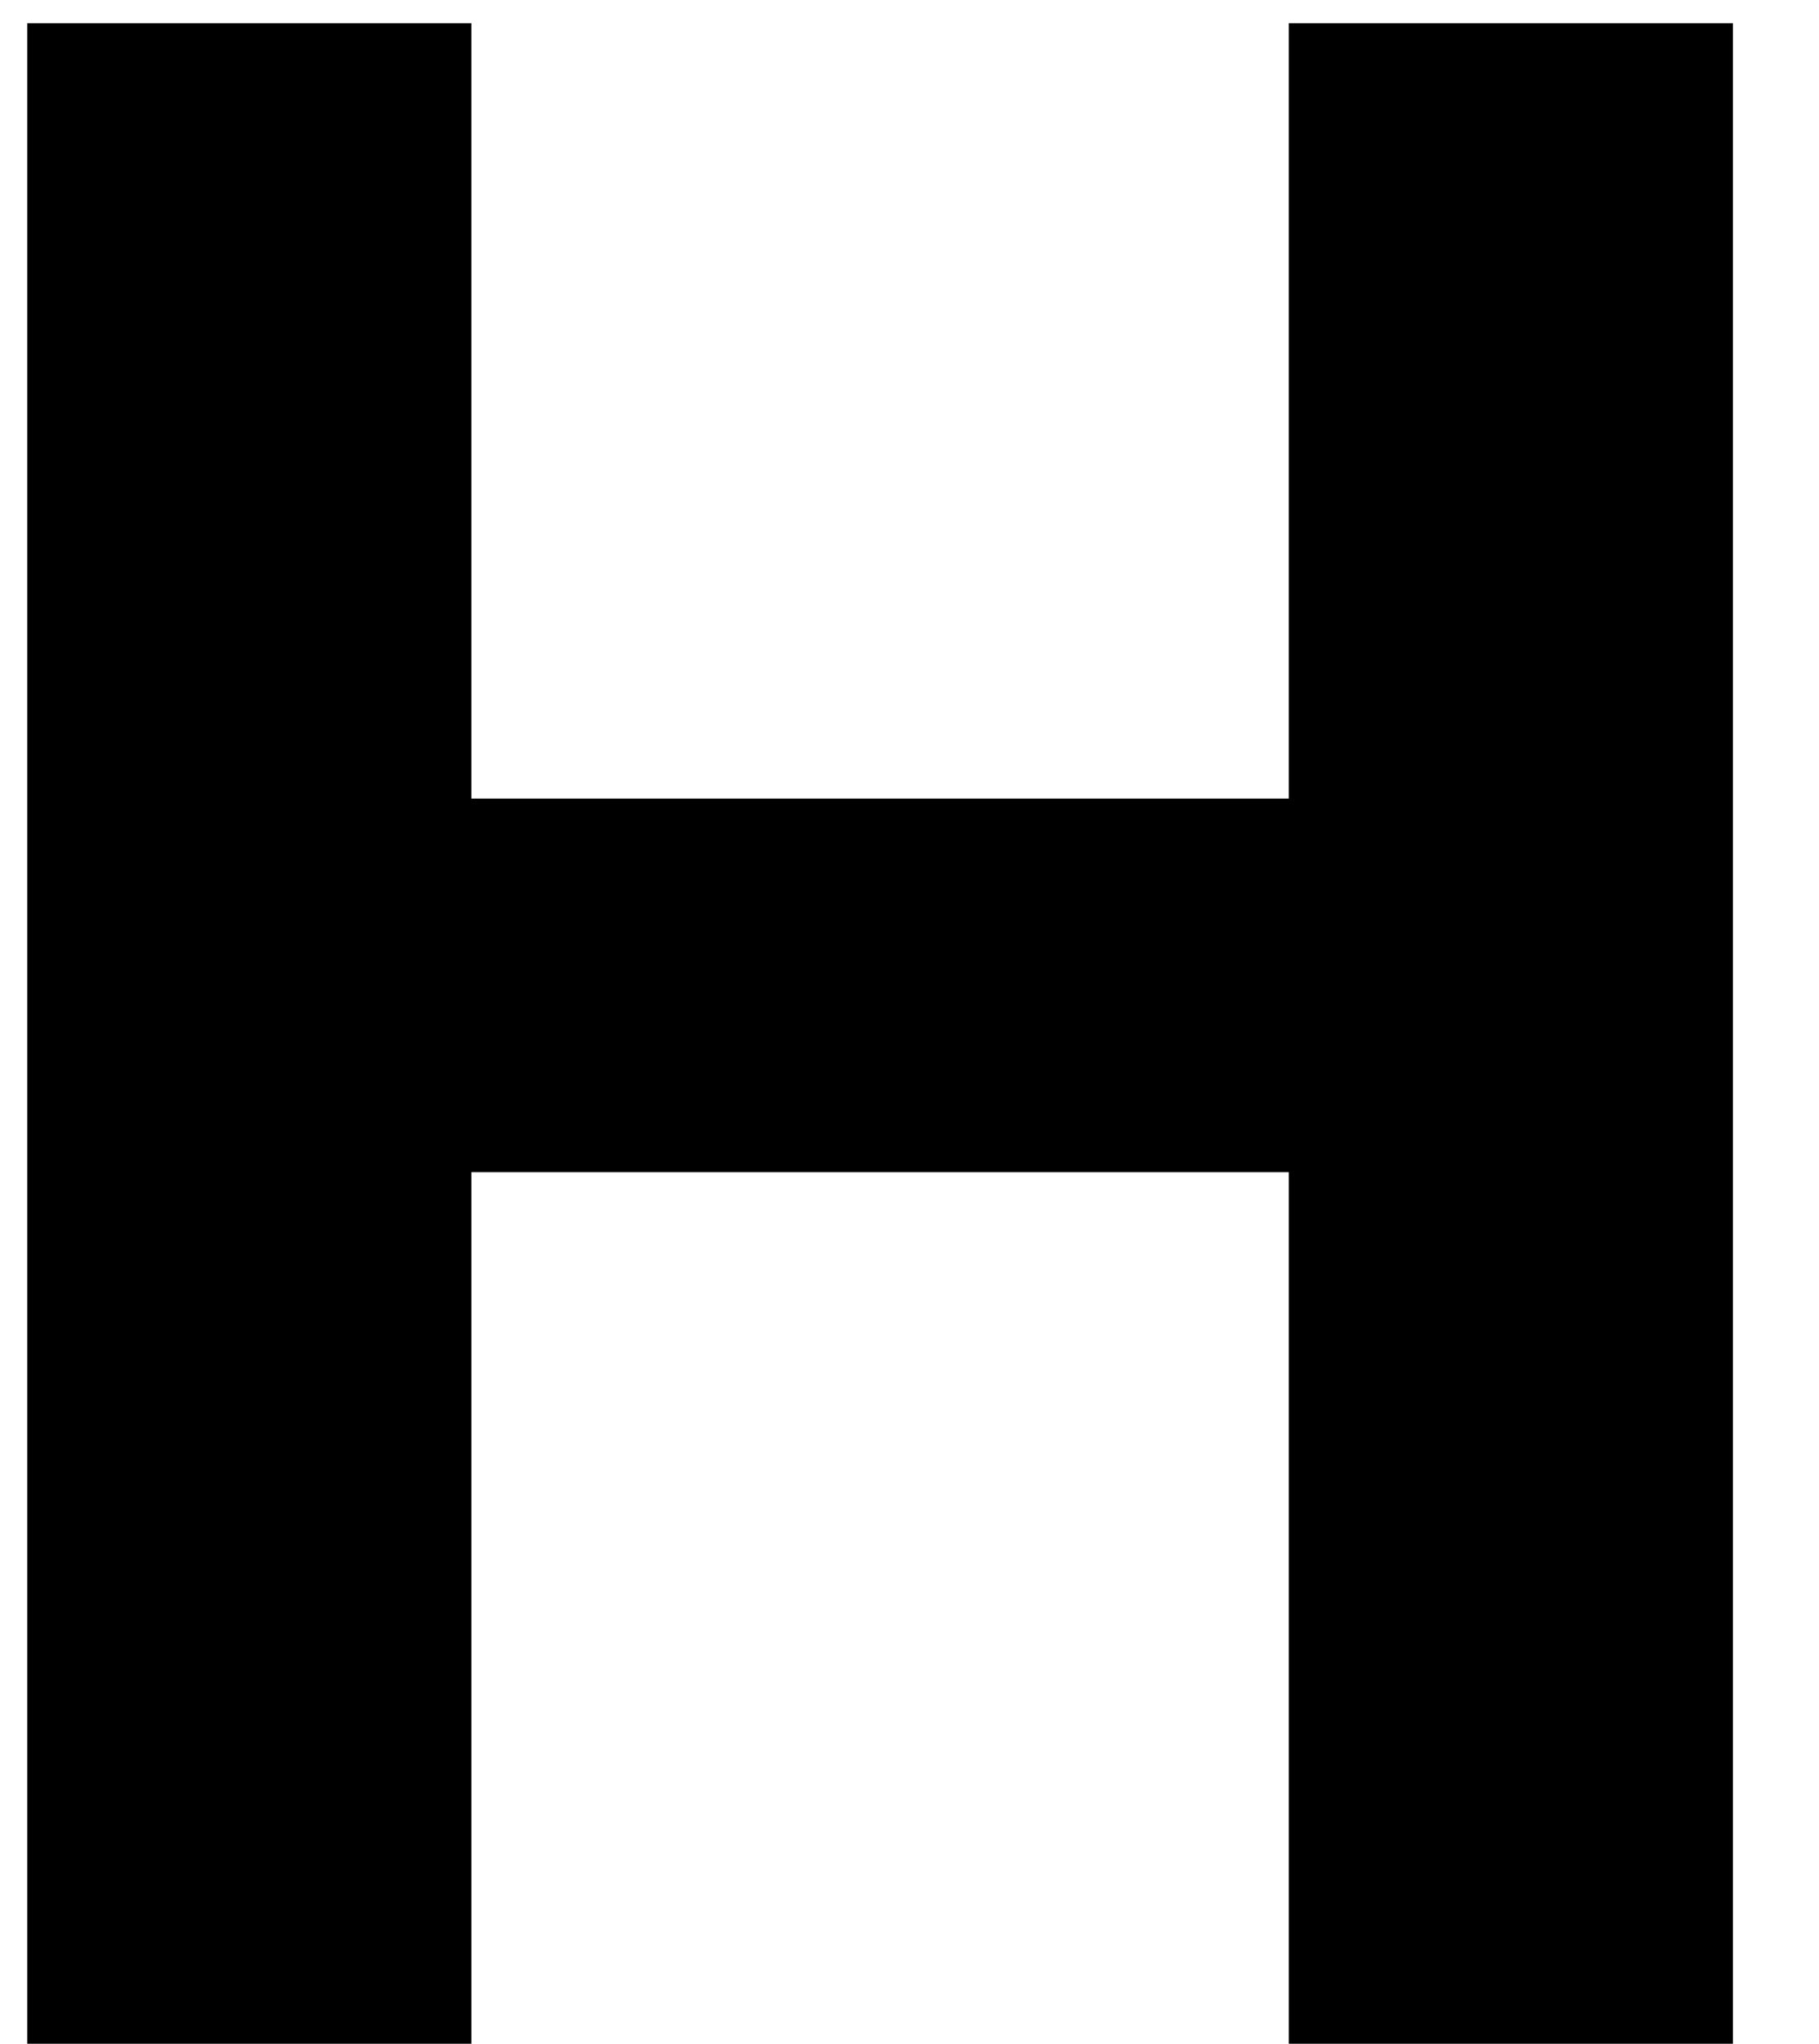 <svg xmlns="http://www.w3.org/2000/svg" version="1.1" xmlns:xlink="http://www.w3.org/1999/xlink" xmlns:svgjs="http://svgjs.dev/svgjs" width="65" height="73"><svg width="65" height="73" fill="none" xmlns="http://www.w3.org/2000/svg"><path d="M.974.831h15.87v27.695h29.21V.831h15.87V73h-15.87V41.868h-29.21V73H.973V.831Z" fill="#000"></path></svg><style>@media (prefers-color-scheme: light) { :root { filter: none; } }
@media (prefers-color-scheme: dark) { :root { filter: invert(100%); } }
</style></svg>